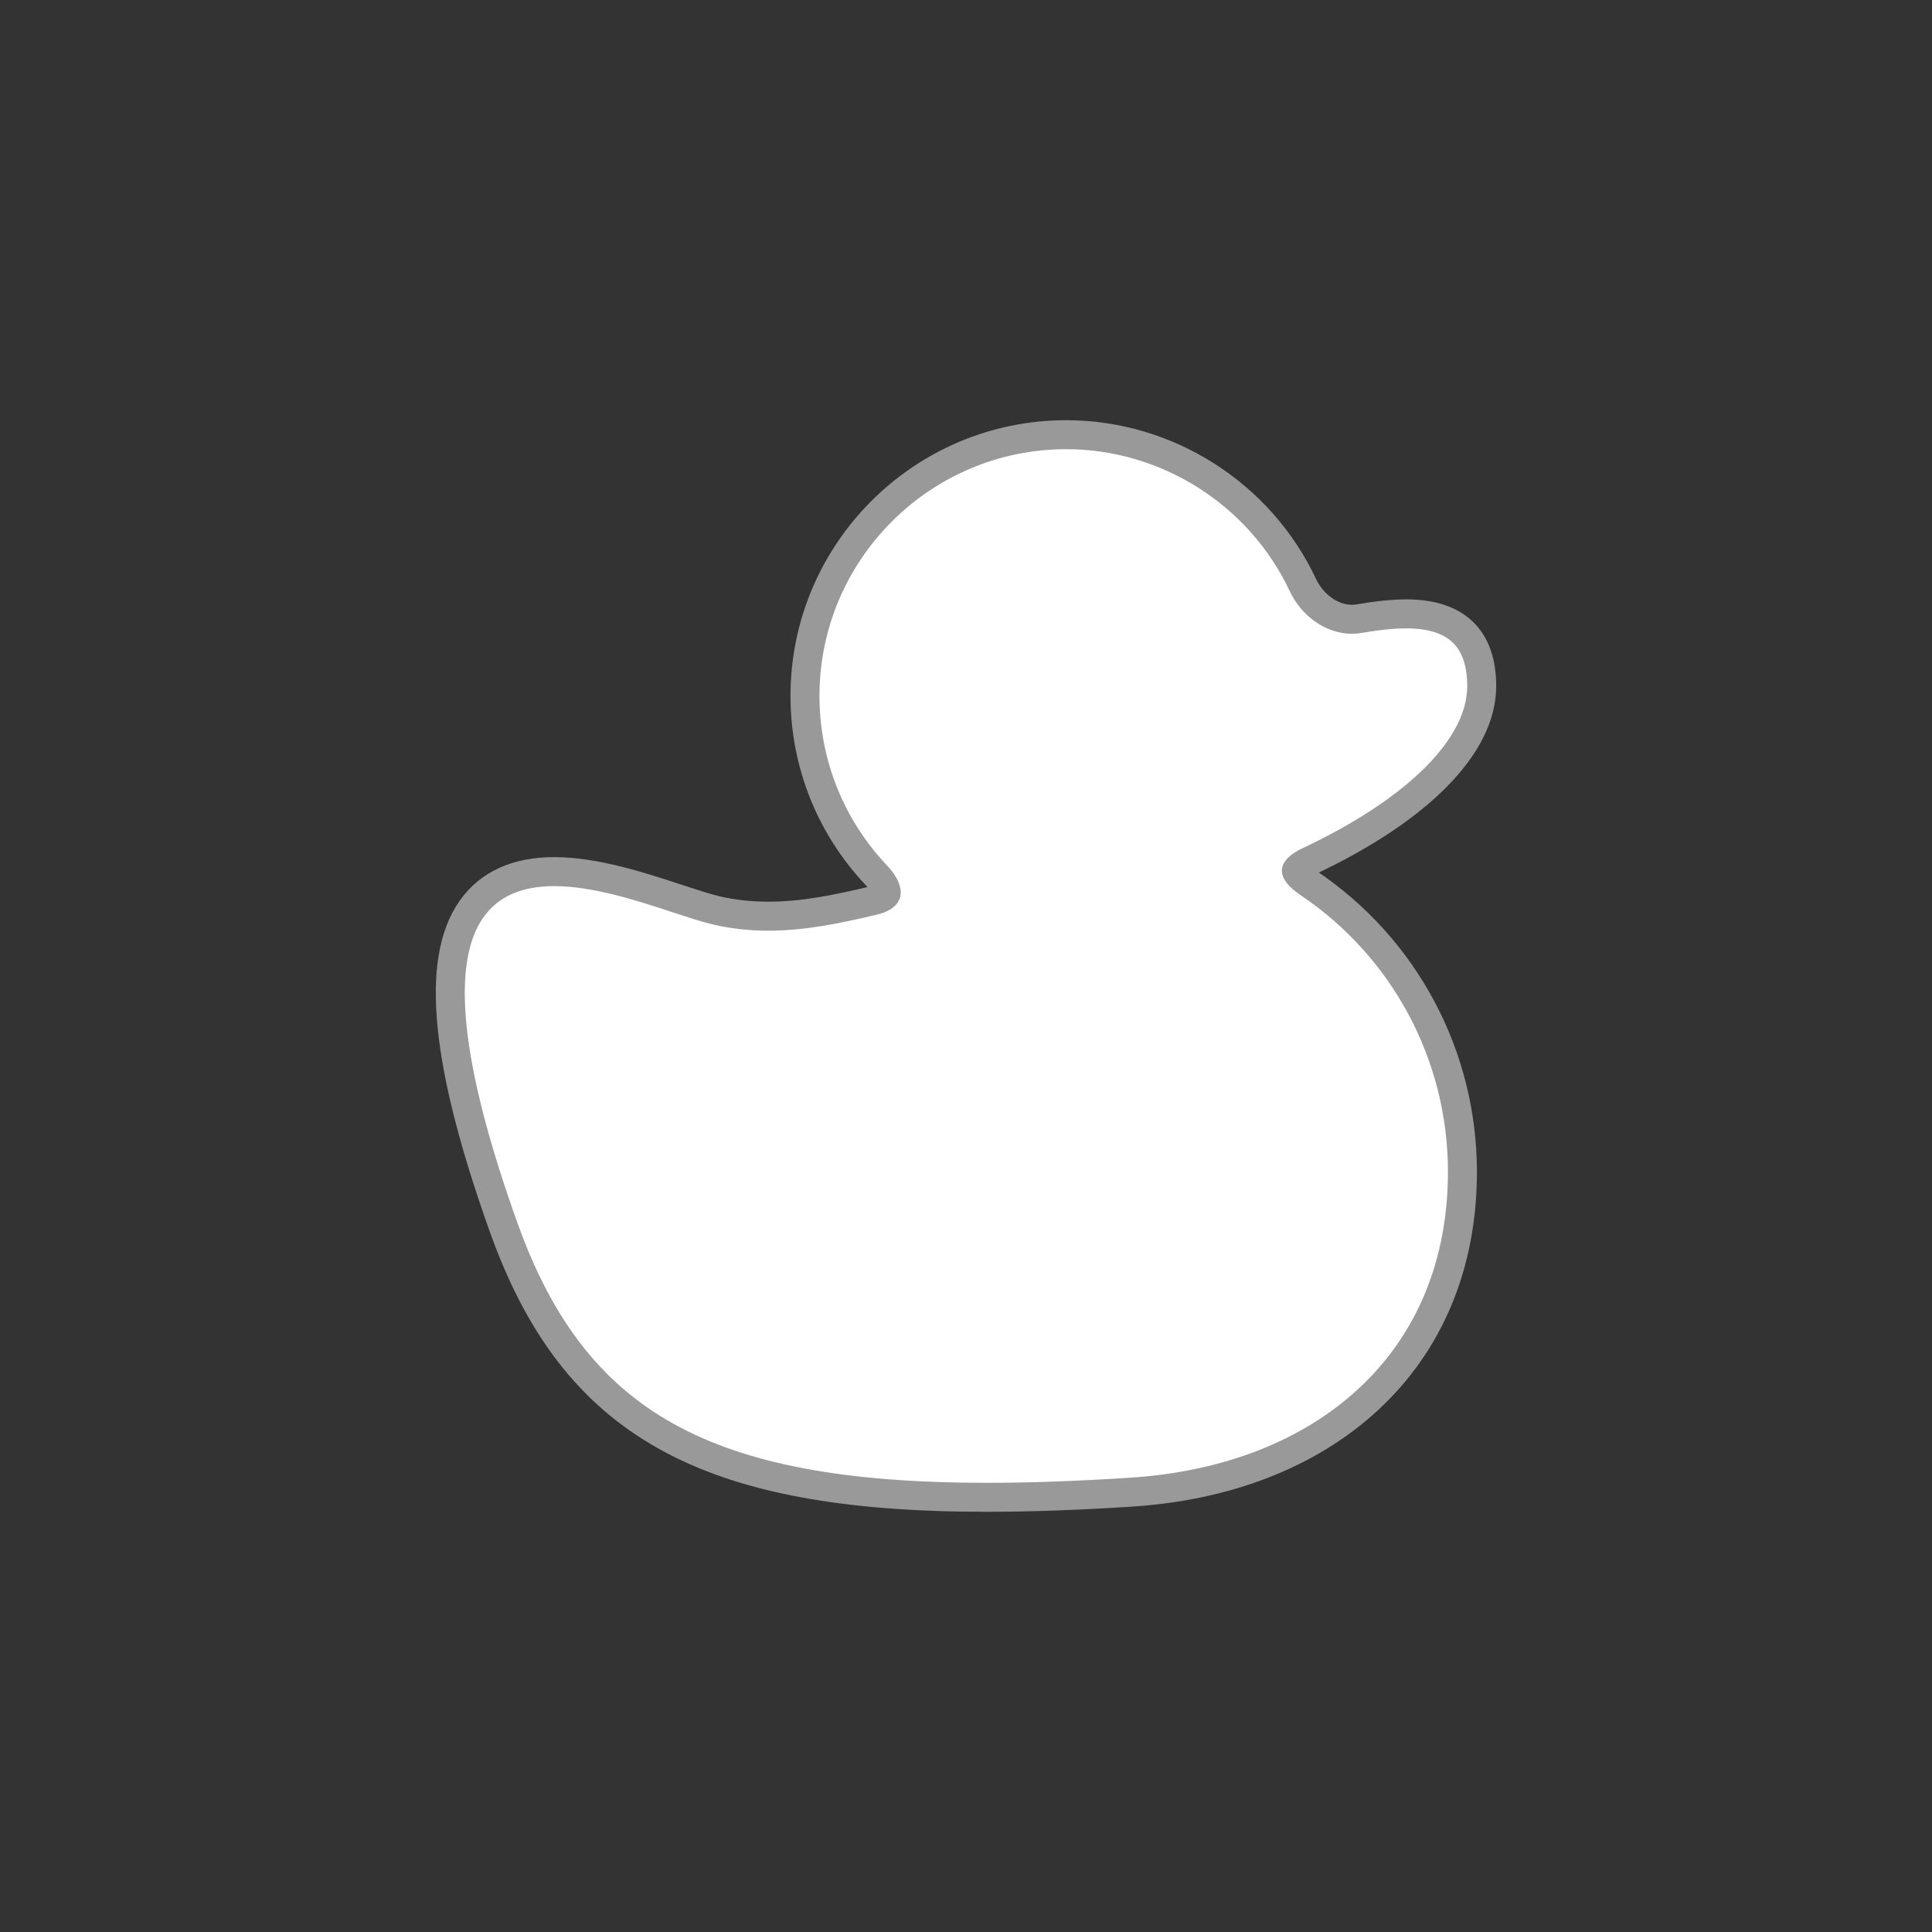 <?xml version="1.0" encoding="utf-8"?>
<!-- Generator: Adobe Illustrator 21.1.0, SVG Export Plug-In . SVG Version: 6.00 Build 0)  -->
<svg version="1.1" id="Layer_1" xmlns="http://www.w3.org/2000/svg" xmlns:xlink="http://www.w3.org/1999/xlink" x="0px" y="0px"
	 viewBox="0 0 200 200" enable-background="new 0 0 200 200" xml:space="preserve">
<rect x="0" y="0" width="200" height="200" fill="#333333" stroke="none"/>
<circle id="outline" fill="none" cx="100" cy="100" r="100"/>
<path id="pattern" fill="#FFFFFF" d="M135.431,91.392c-1.027-0.694-1.235-1.177-1.235-1.267c0.014-0.082,0.274-0.485,1.282-0.96
	c11.38-5.366,17.907-11.97,17.907-18.12c0-4.974-2.628-7.496-7.809-7.496c-1.35,0-2.903,0.157-4.884,0.494
	c-0.25,0.042-0.504,0.063-0.755,0.063c-2.034,0-4.071-1.427-5.068-3.553C130.423,51.105,120.809,45,110.375,45
	c-14.911,0-27.043,12.13-27.043,27.041c0,6.947,2.629,13.545,7.399,18.579c0.94,0.995,1.065,1.672,1,1.89
	c-0.066,0.218-0.499,0.525-1.32,0.718c-3.76,0.882-7.173,1.613-10.866,1.613c-1.843,0-3.56-0.184-5.252-0.564
	c-1.073-0.241-2.493-0.707-4.137-1.246c-3.803-1.249-8.536-2.802-12.787-2.802c-3.867,0-6.749,1.308-8.566,3.888
	c-3.771,5.354-2.679,16.132,3.337,32.95c7.286,20.362,20.838,27.933,50,27.933c4.494,0,9.376-0.174,14.926-0.532
	c9.94-0.641,18.412-3.936,24.501-9.53c6.426-5.905,9.823-14.078,9.823-23.636C151.389,109.279,145.422,98.098,135.431,91.392z"/>
<path id="contour" fill="none" stroke="#999999" stroke-width="3" stroke-miterlimit="10" d="M135.431,91.392
	c-1.027-0.694-1.235-1.177-1.235-1.267c0.014-0.082,0.274-0.485,1.282-0.96c11.38-5.366,17.907-11.97,17.907-18.12
	c0-4.974-2.628-7.496-7.809-7.496c-1.35,0-2.903,0.157-4.884,0.494c-0.25,0.042-0.504,0.063-0.755,0.063
	c-2.034,0-4.071-1.427-5.068-3.553C130.423,51.105,120.809,45,110.375,45c-14.911,0-27.043,12.13-27.043,27.041
	c0,6.947,2.629,13.545,7.399,18.579c0.94,0.995,1.065,1.672,1,1.89c-0.066,0.218-0.499,0.525-1.32,0.718
	c-3.76,0.882-7.173,1.613-10.866,1.613c-1.843,0-3.56-0.184-5.252-0.564c-1.073-0.241-2.493-0.707-4.137-1.246
	c-3.803-1.249-8.536-2.802-12.787-2.802c-3.867,0-6.749,1.308-8.566,3.888c-3.771,5.354-2.679,16.132,3.337,32.95
	c7.286,20.362,20.838,27.933,50,27.933c4.494,0,9.376-0.174,14.926-0.532c9.94-0.641,18.412-3.936,24.501-9.53
	c6.426-5.905,9.823-14.078,9.823-23.636C151.389,109.279,145.422,98.098,135.431,91.392z"/>
</svg>
